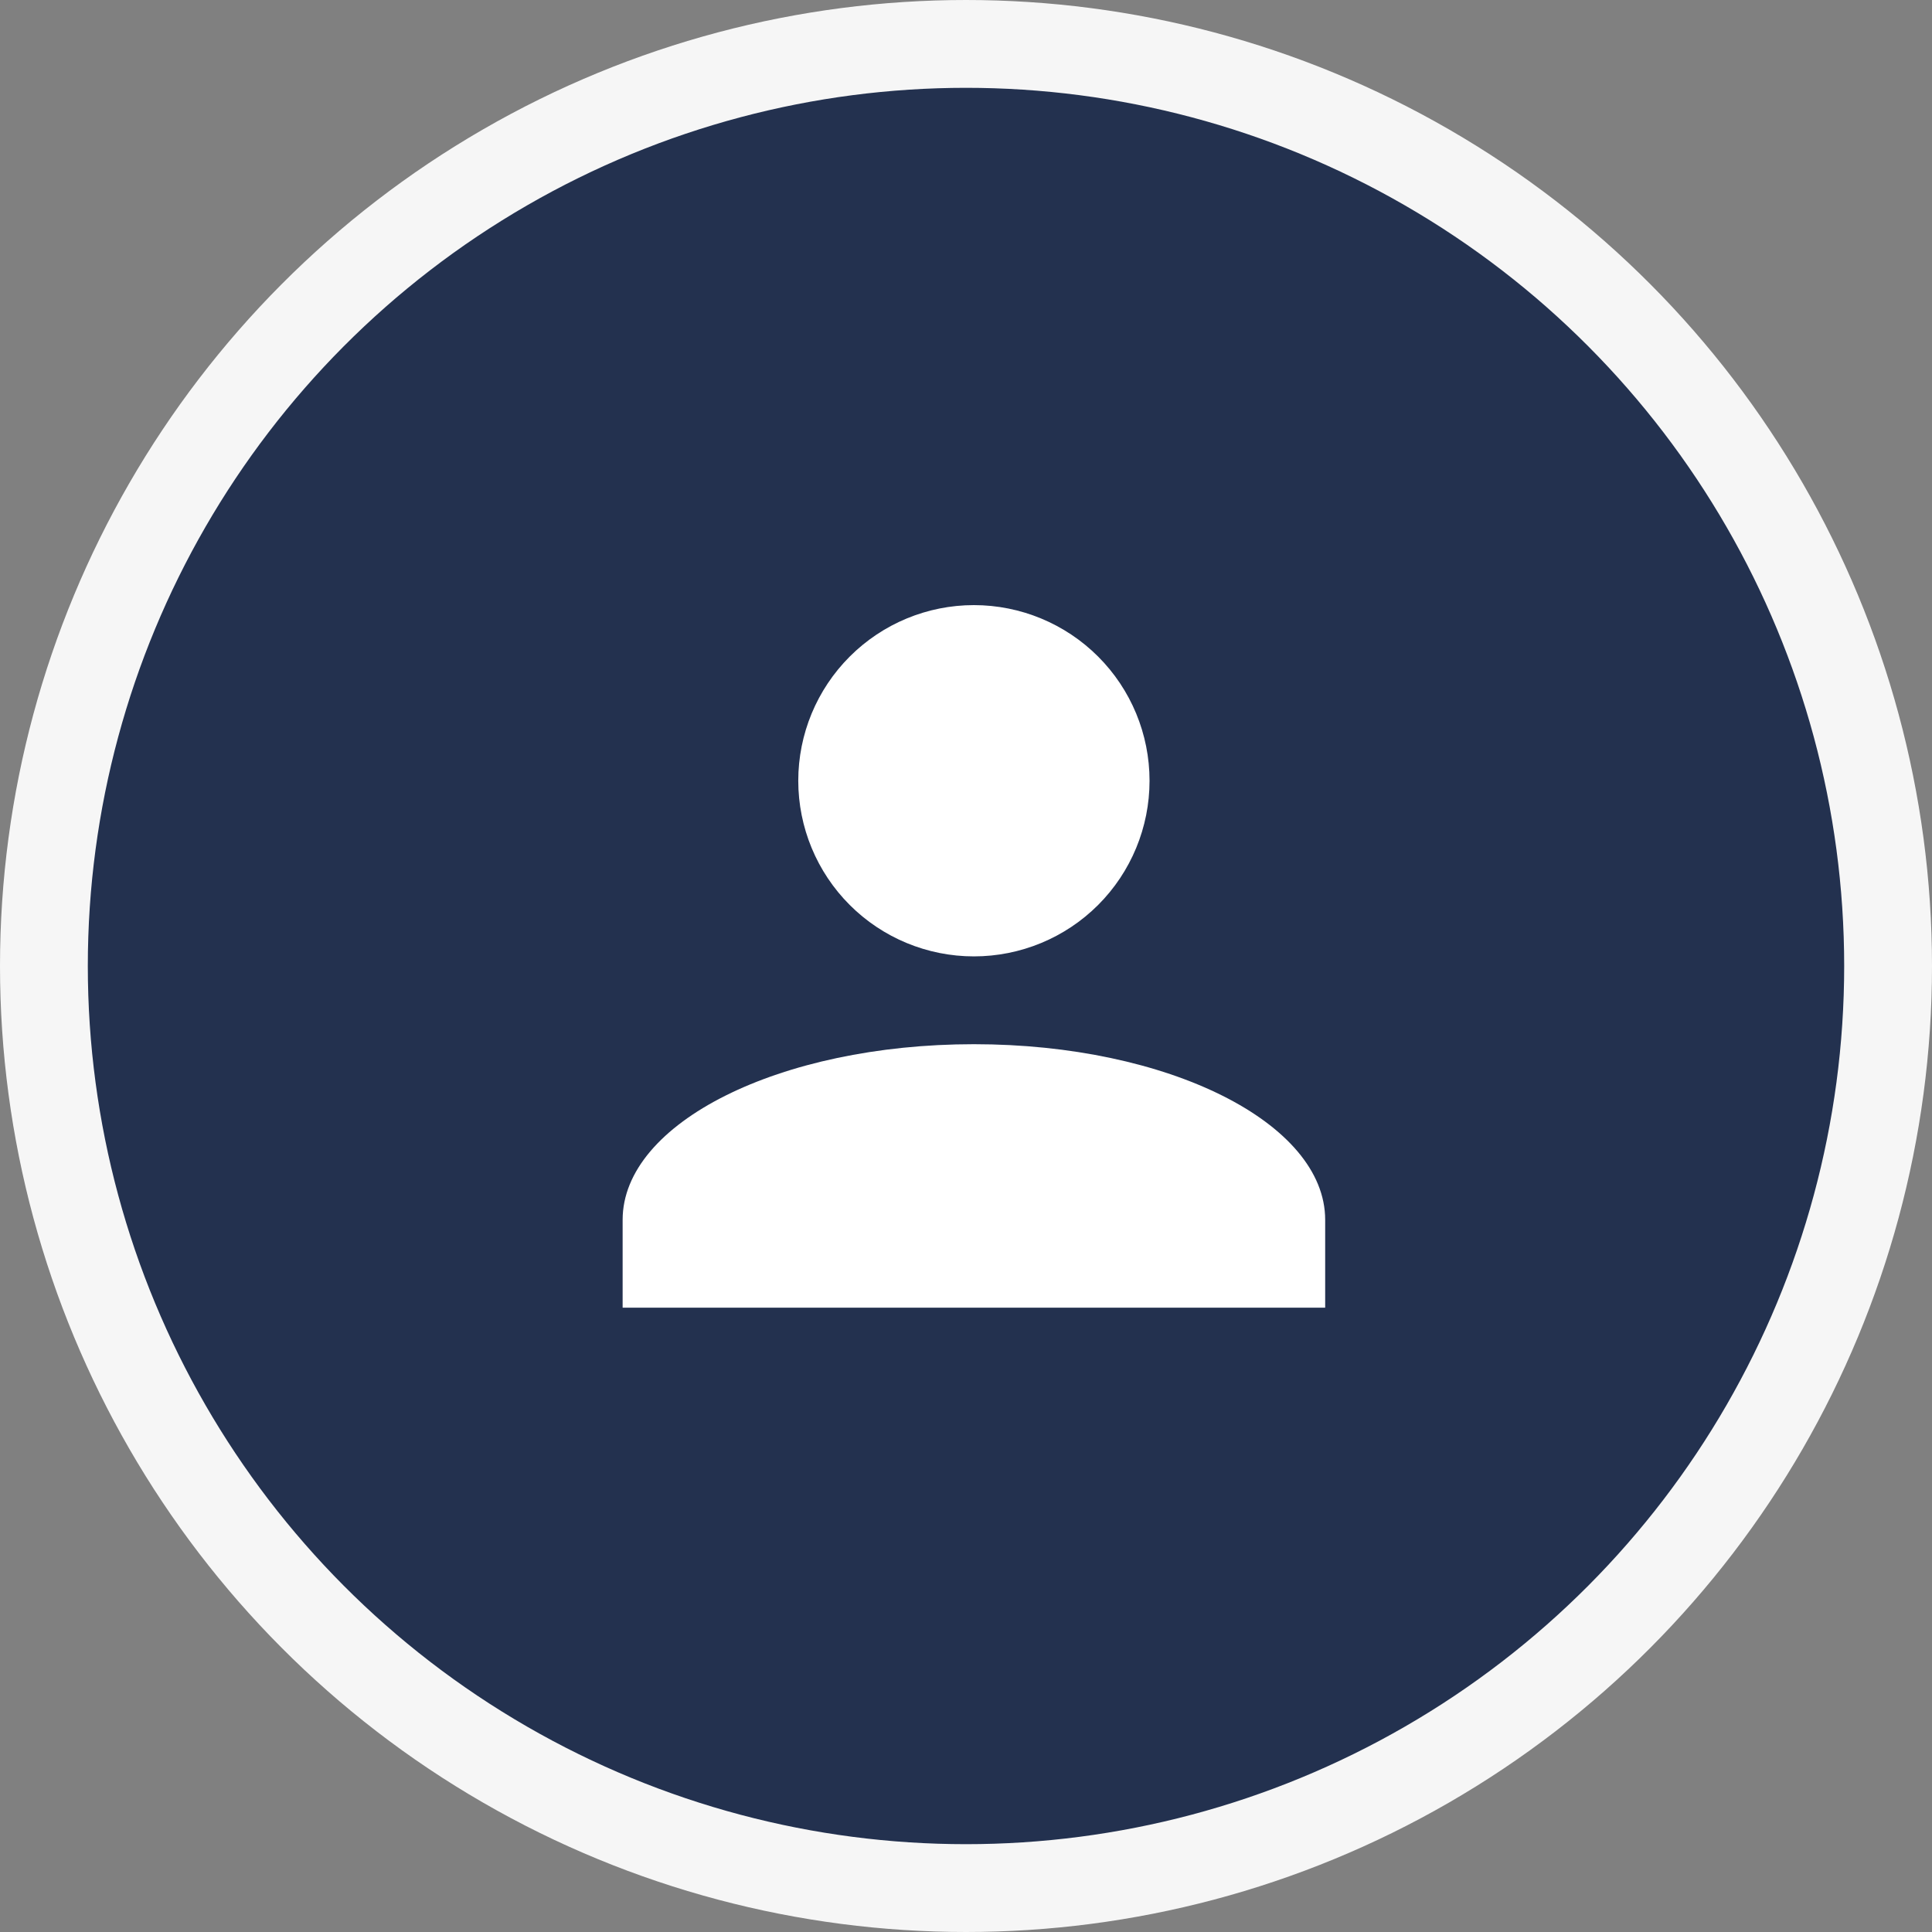 <svg width="44" height="44" viewBox="0 0 44 44" fill="none" xmlns="http://www.w3.org/2000/svg">
<rect x="0" y="0" width="44" height="44" fill="#808080" stroke="none"/>
<circle cx="22" cy="22" r="21" fill="#23314F" stroke="#F6F6F6" stroke-width="2"/>
<path d="M22.18 13.781C23.241 13.781 24.259 14.203 25.009 14.953C25.759 15.703 26.18 16.72 26.18 17.781C26.18 18.842 25.759 19.86 25.009 20.61C24.259 21.36 23.241 21.781 22.18 21.781C21.119 21.781 20.102 21.36 19.352 20.61C18.602 19.86 18.18 18.842 18.18 17.781C18.18 16.72 18.602 15.703 19.352 14.953C20.102 14.203 21.119 13.781 22.18 13.781ZM22.18 23.781C26.6 23.781 30.18 25.571 30.18 27.781V29.781H14.18V27.781C14.18 25.571 17.76 23.781 22.18 23.781Z" fill="white"/>
</svg>
